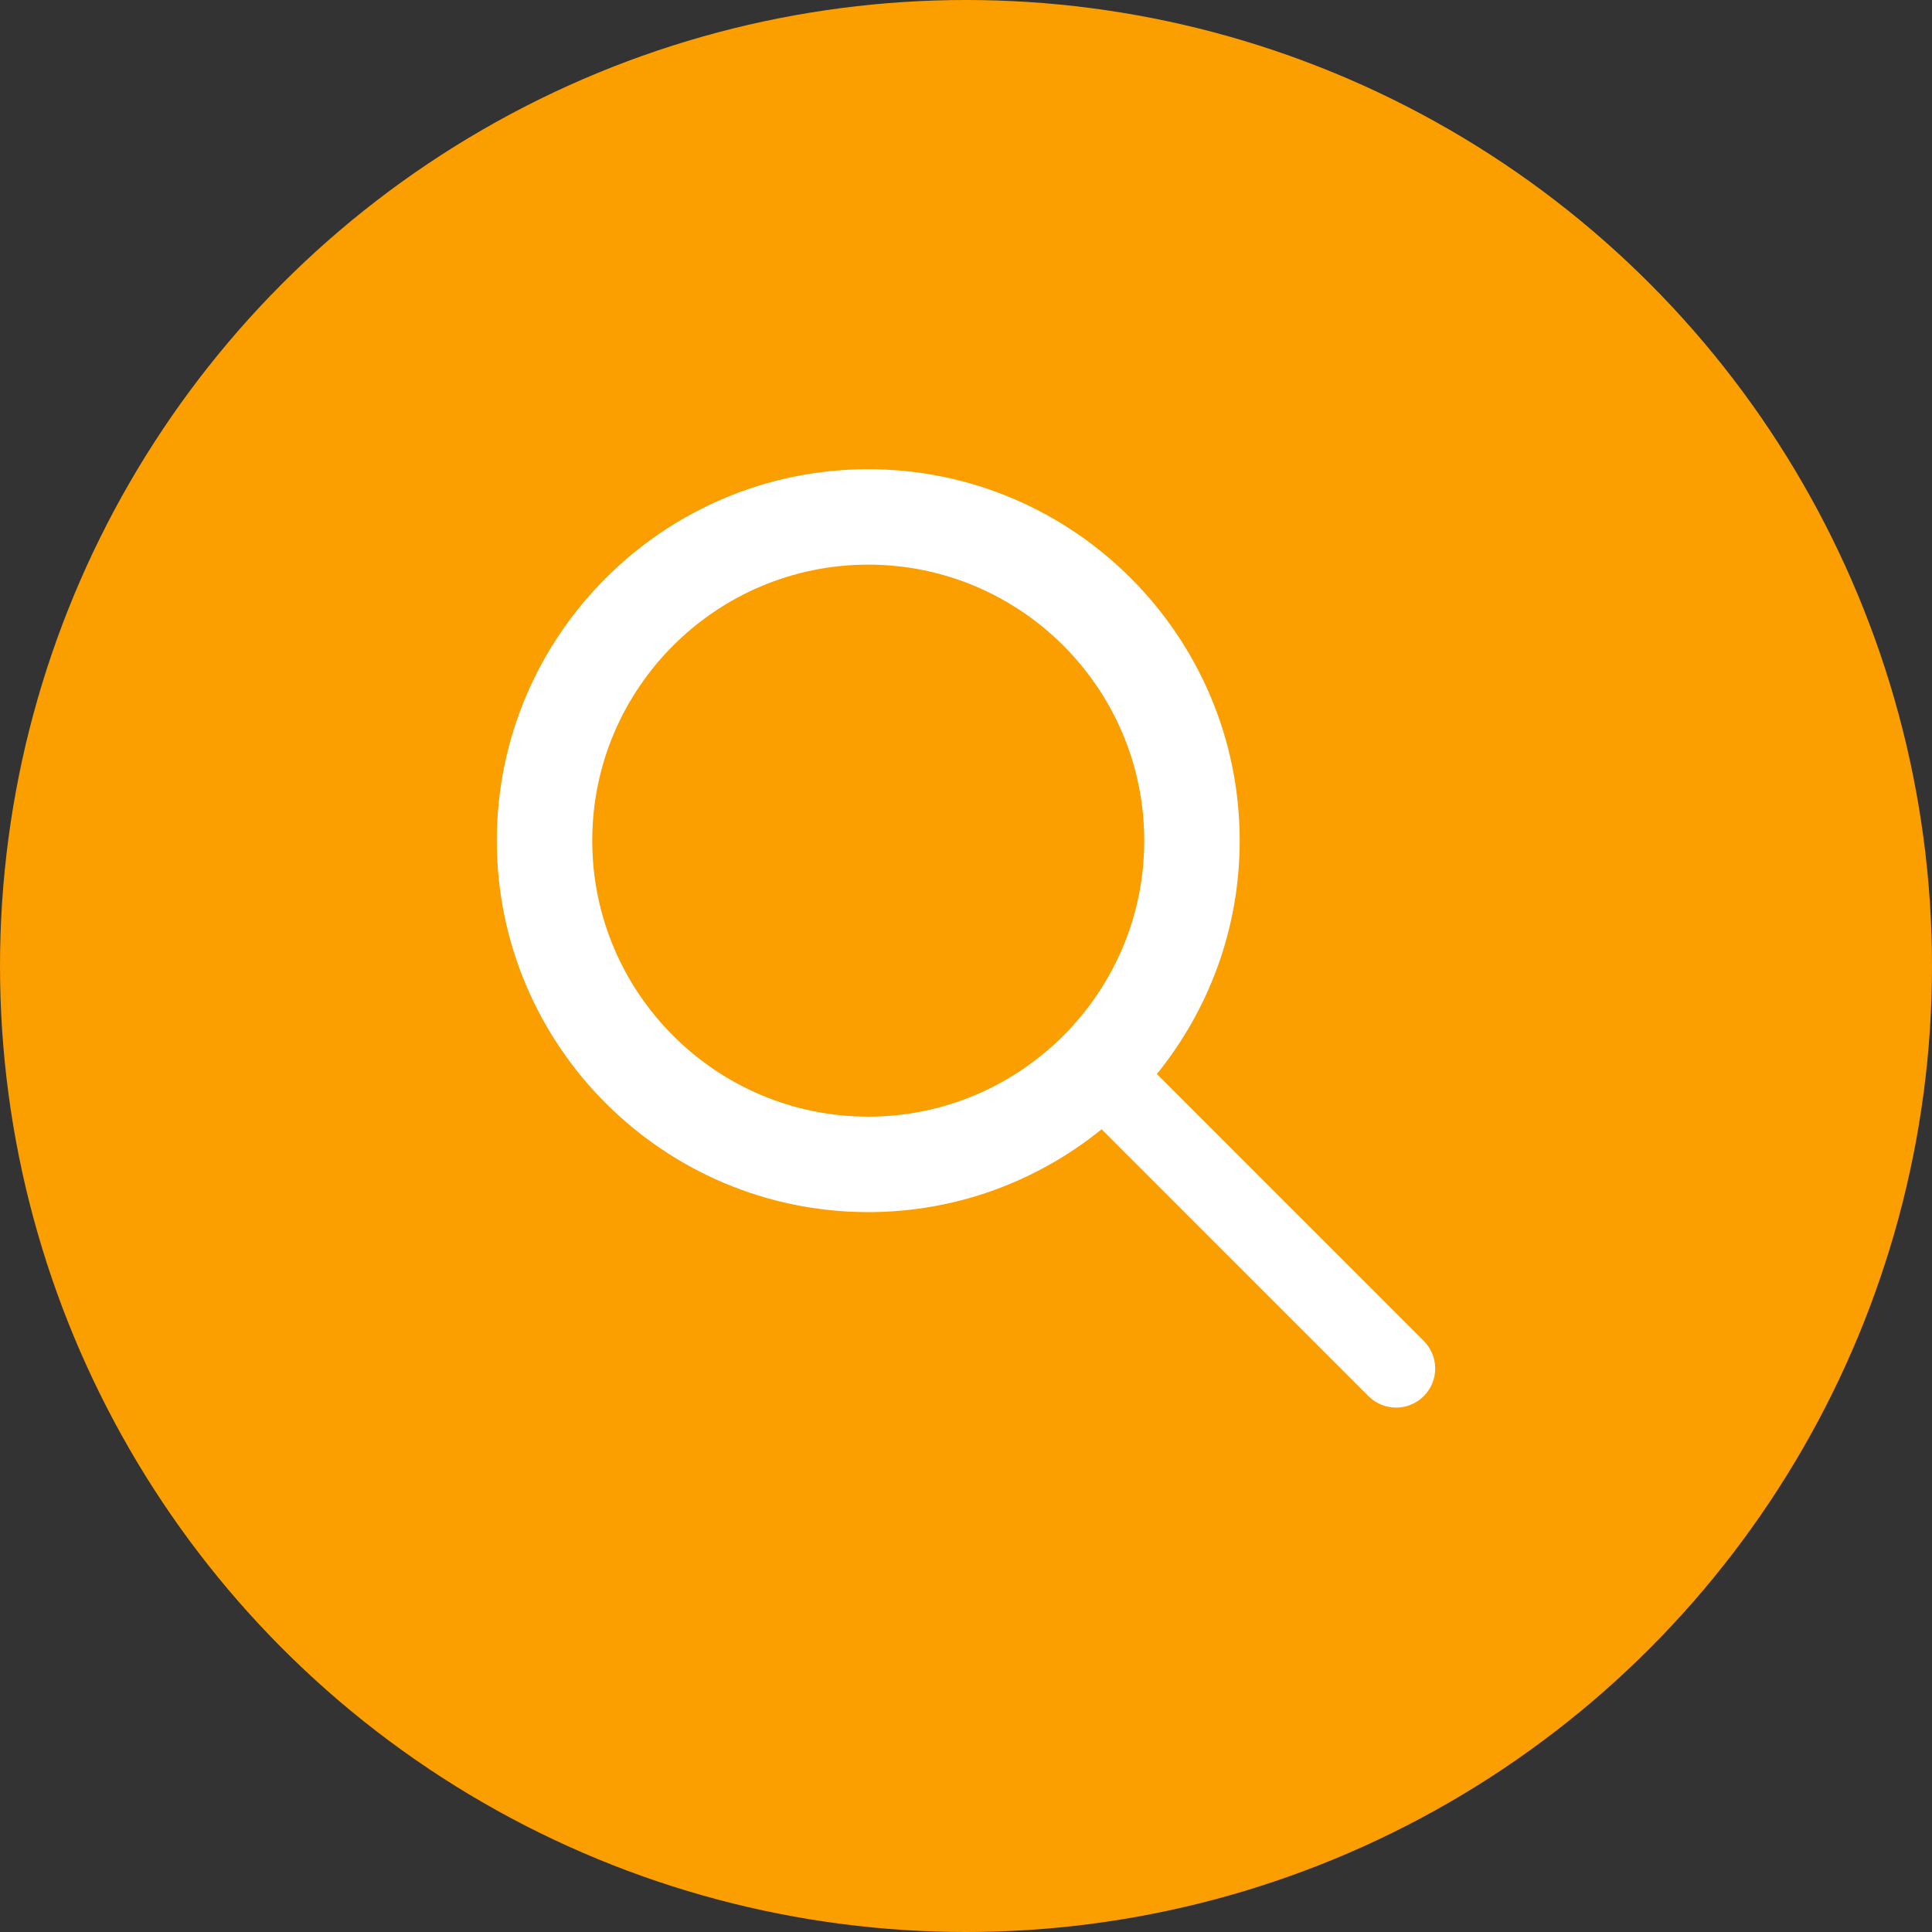 <svg width="70" height="70" viewBox="0 0 70 70" fill="none" xmlns="http://www.w3.org/2000/svg">
<rect x="0" y="0" width="70" height="70" fill="#333333" stroke="none"/>
<circle cx="35" cy="35" r="35" fill="#FB9E00"/>
<path fill-rule="evenodd" clip-rule="evenodd" d="M41.916 38.913L51.584 48.582C52.139 49.136 52.139 50.031 51.585 50.585C51.308 50.861 50.946 51 50.583 51C50.22 51 49.858 50.861 49.581 50.585L39.913 40.916C37.599 42.789 34.66 43.917 31.458 43.917C24.038 43.917 18 37.879 18 30.458C18 23.038 24.038 17 31.458 17C38.879 17 44.916 23.038 44.916 30.458C44.916 33.66 43.789 36.6 41.916 38.913ZM21.458 30.458C21.458 35.973 25.943 40.458 31.458 40.458C36.972 40.458 41.458 35.973 41.458 30.458C41.458 24.943 36.972 20.458 31.458 20.458C25.943 20.458 21.458 24.943 21.458 30.458Z" fill="white"/>
</svg>

